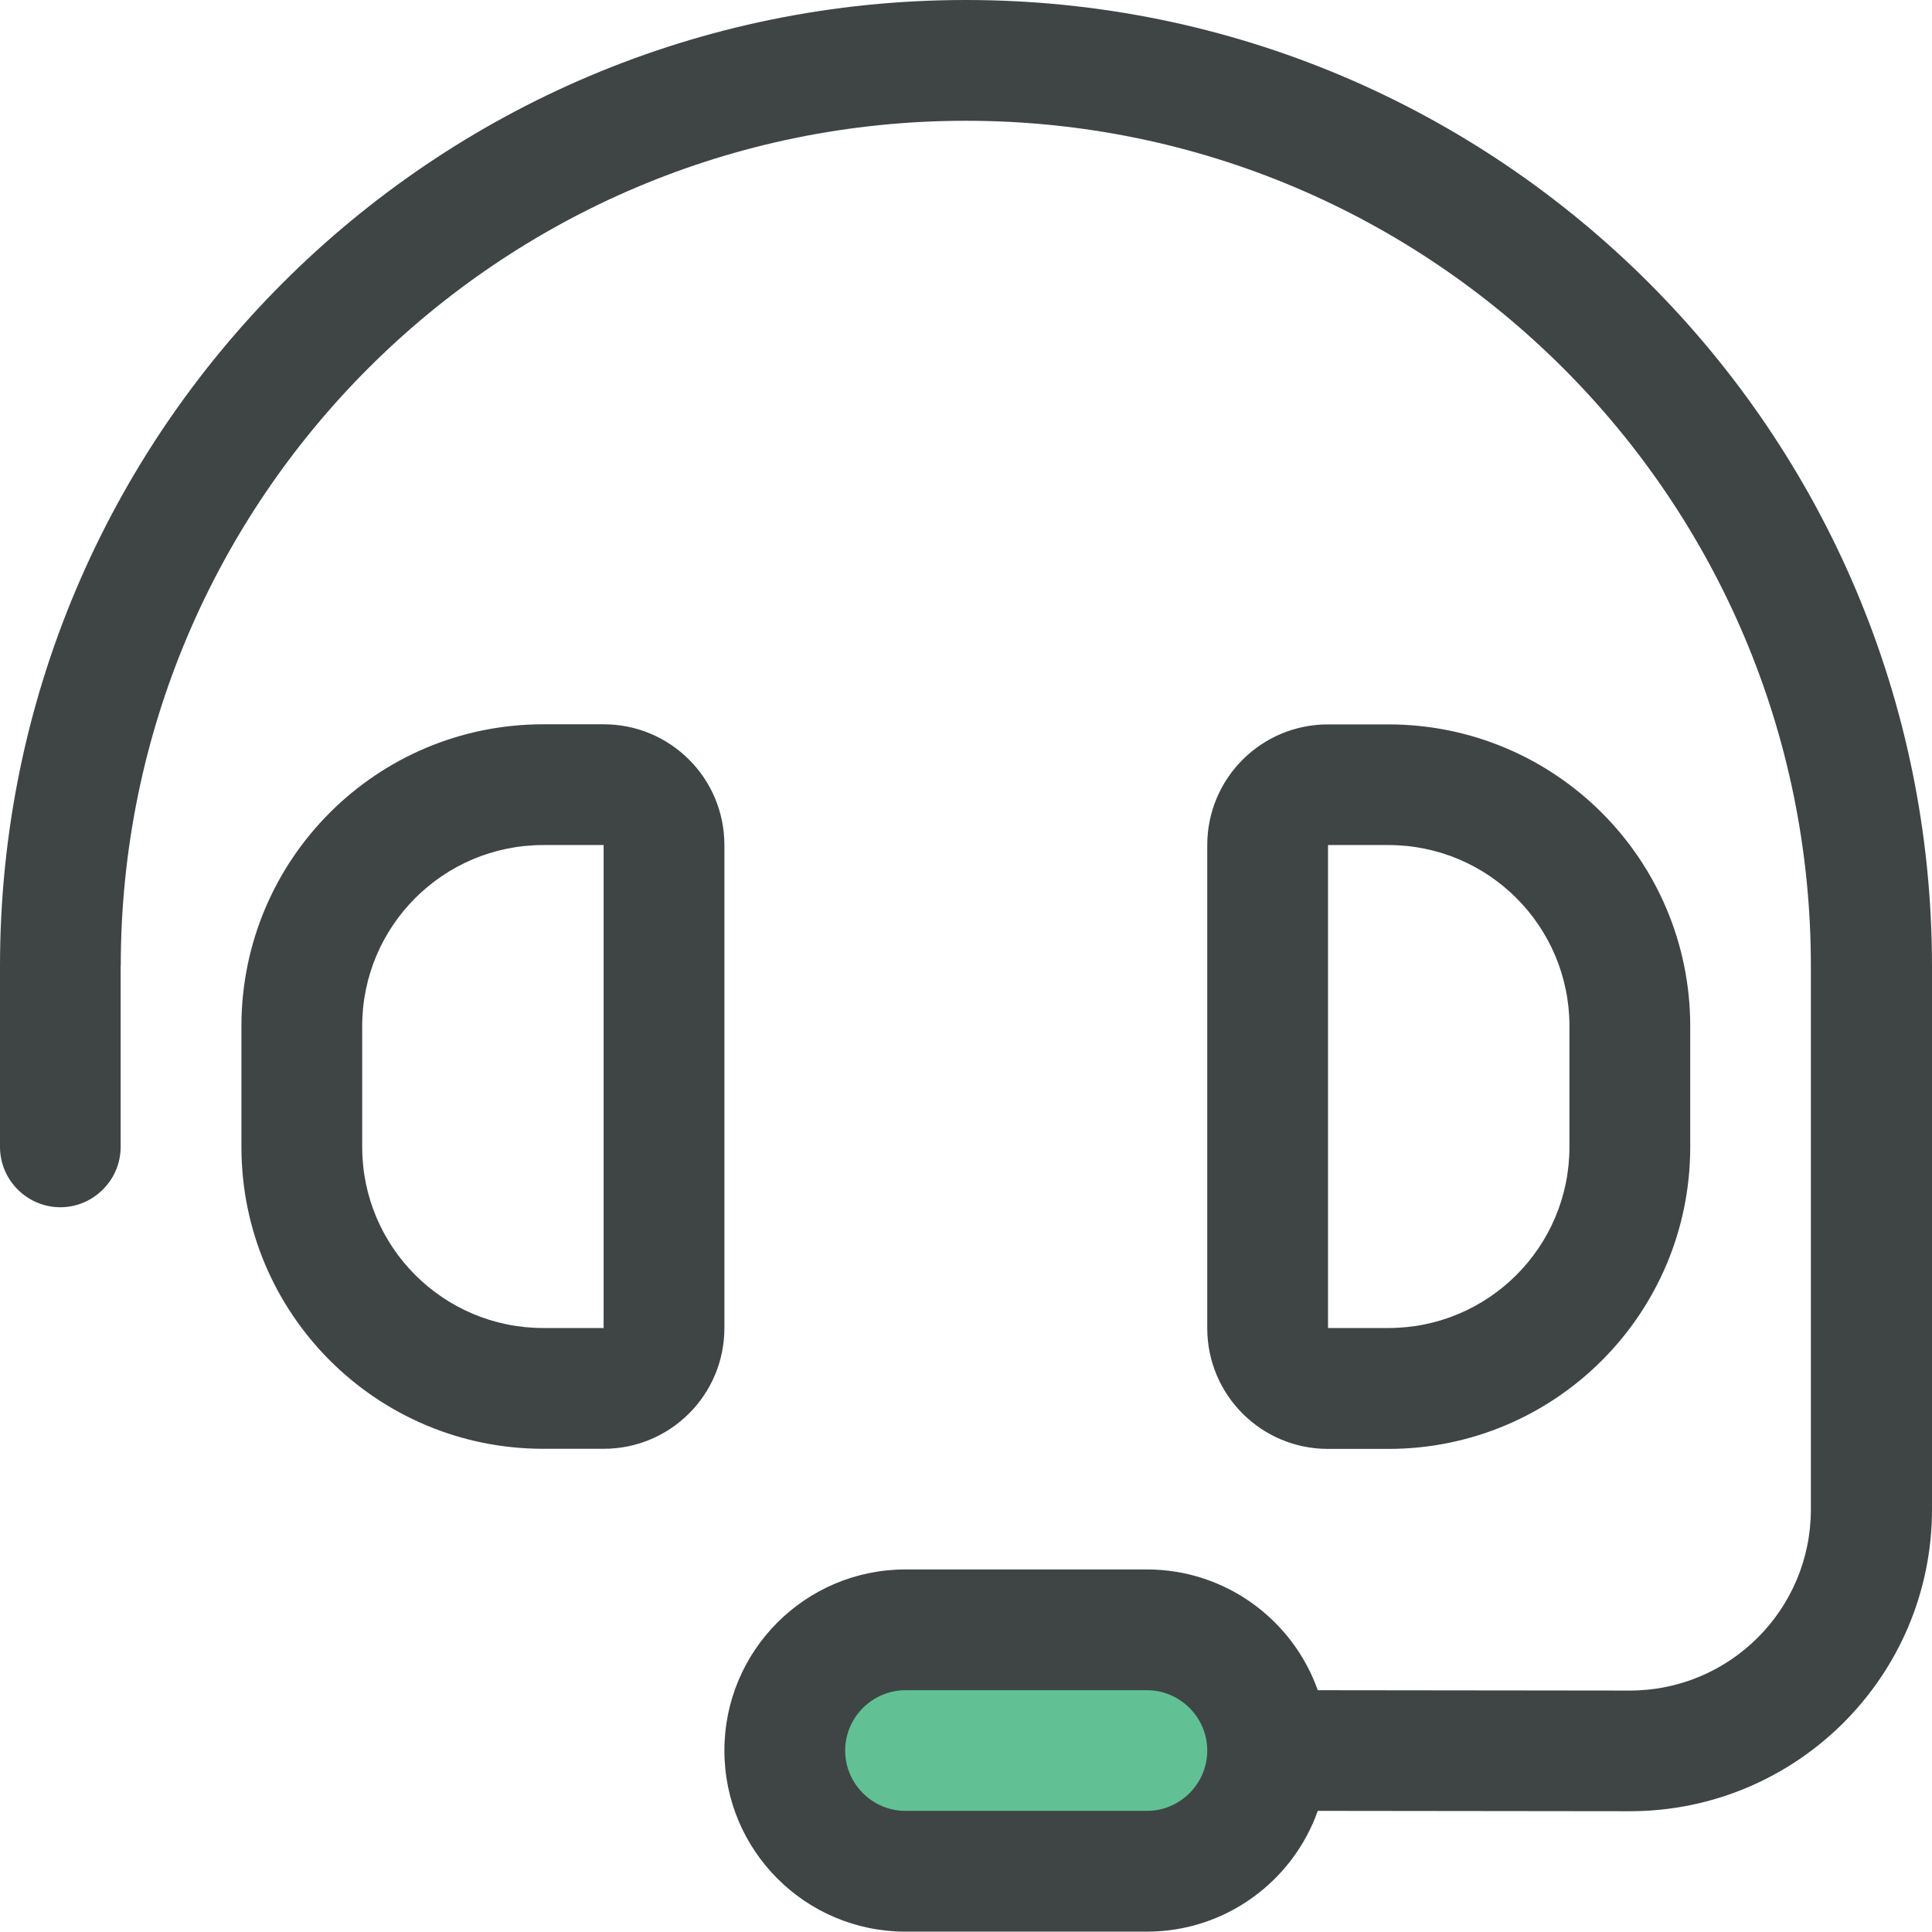 <svg xmlns="http://www.w3.org/2000/svg" id="Layer_2" viewBox="0 0 163.97 163.94"><defs><style>.cls-1{fill:#61c194;}.cls-2{fill:#3f4545;}</style></defs><g id="Layer_1-2"><rect class="cls-1" x="68.65" y="138.68" width="36.3" height="20" rx="10" ry="10"></rect><path class="cls-2" d="M10.25,81.97C10.25,42.36,42.36,10.25,81.97,10.25s71.72,32.12,71.72,71.72v46.14c0,8.49-6.88,15.37-15.37,15.37l-26.48-.03c-2.11-5.96-7.81-10.25-14.5-10.25h-20.49c-8.49,0-15.37,6.88-15.37,15.37s6.88,15.37,15.37,15.37h20.49c6.69,0,12.39-4.29,14.5-10.25l26.48.03c14.15,0,25.65-11.46,25.65-25.62v-46.14C163.94,36.69,127.25,0,81.97,0S0,36.69,0,81.97v15.37c0,2.82,2.31,5.12,5.12,5.12s5.12-2.31,5.12-5.12v-15.37ZM102.46,148.57c0,2.82-2.31,5.12-5.12,5.12h-20.49c-2.82,0-5.12-2.31-5.12-5.12s2.31-5.12,5.12-5.12h20.49c2.82,0,5.12,2.31,5.12,5.12M46.11,71.72h5.12v40.99h-5.12c-8.49,0-15.37-6.88-15.37-15.37v-10.25c0-8.49,6.88-15.37,15.37-15.37ZM20.49,87.09v10.25c0,14.15,11.46,25.62,25.62,25.62h5.12c5.67,0,10.25-4.58,10.25-10.25v-40.99c0-5.67-4.58-10.25-10.25-10.25h-5.12c-14.15,0-25.62,11.46-25.62,25.62ZM112.71,71.72h5.12c8.49,0,15.37,6.88,15.37,15.37v10.25c0,8.49-6.88,15.37-15.37,15.37h-5.12v-40.99ZM117.83,61.48h-5.12c-5.67,0-10.25,4.58-10.25,10.25v40.99c0,5.67,4.58,10.25,10.25,10.25h5.12c14.15,0,25.62-11.46,25.62-25.62v-10.25c0-14.15-11.46-25.62-25.62-25.62Z"></path></g></svg>